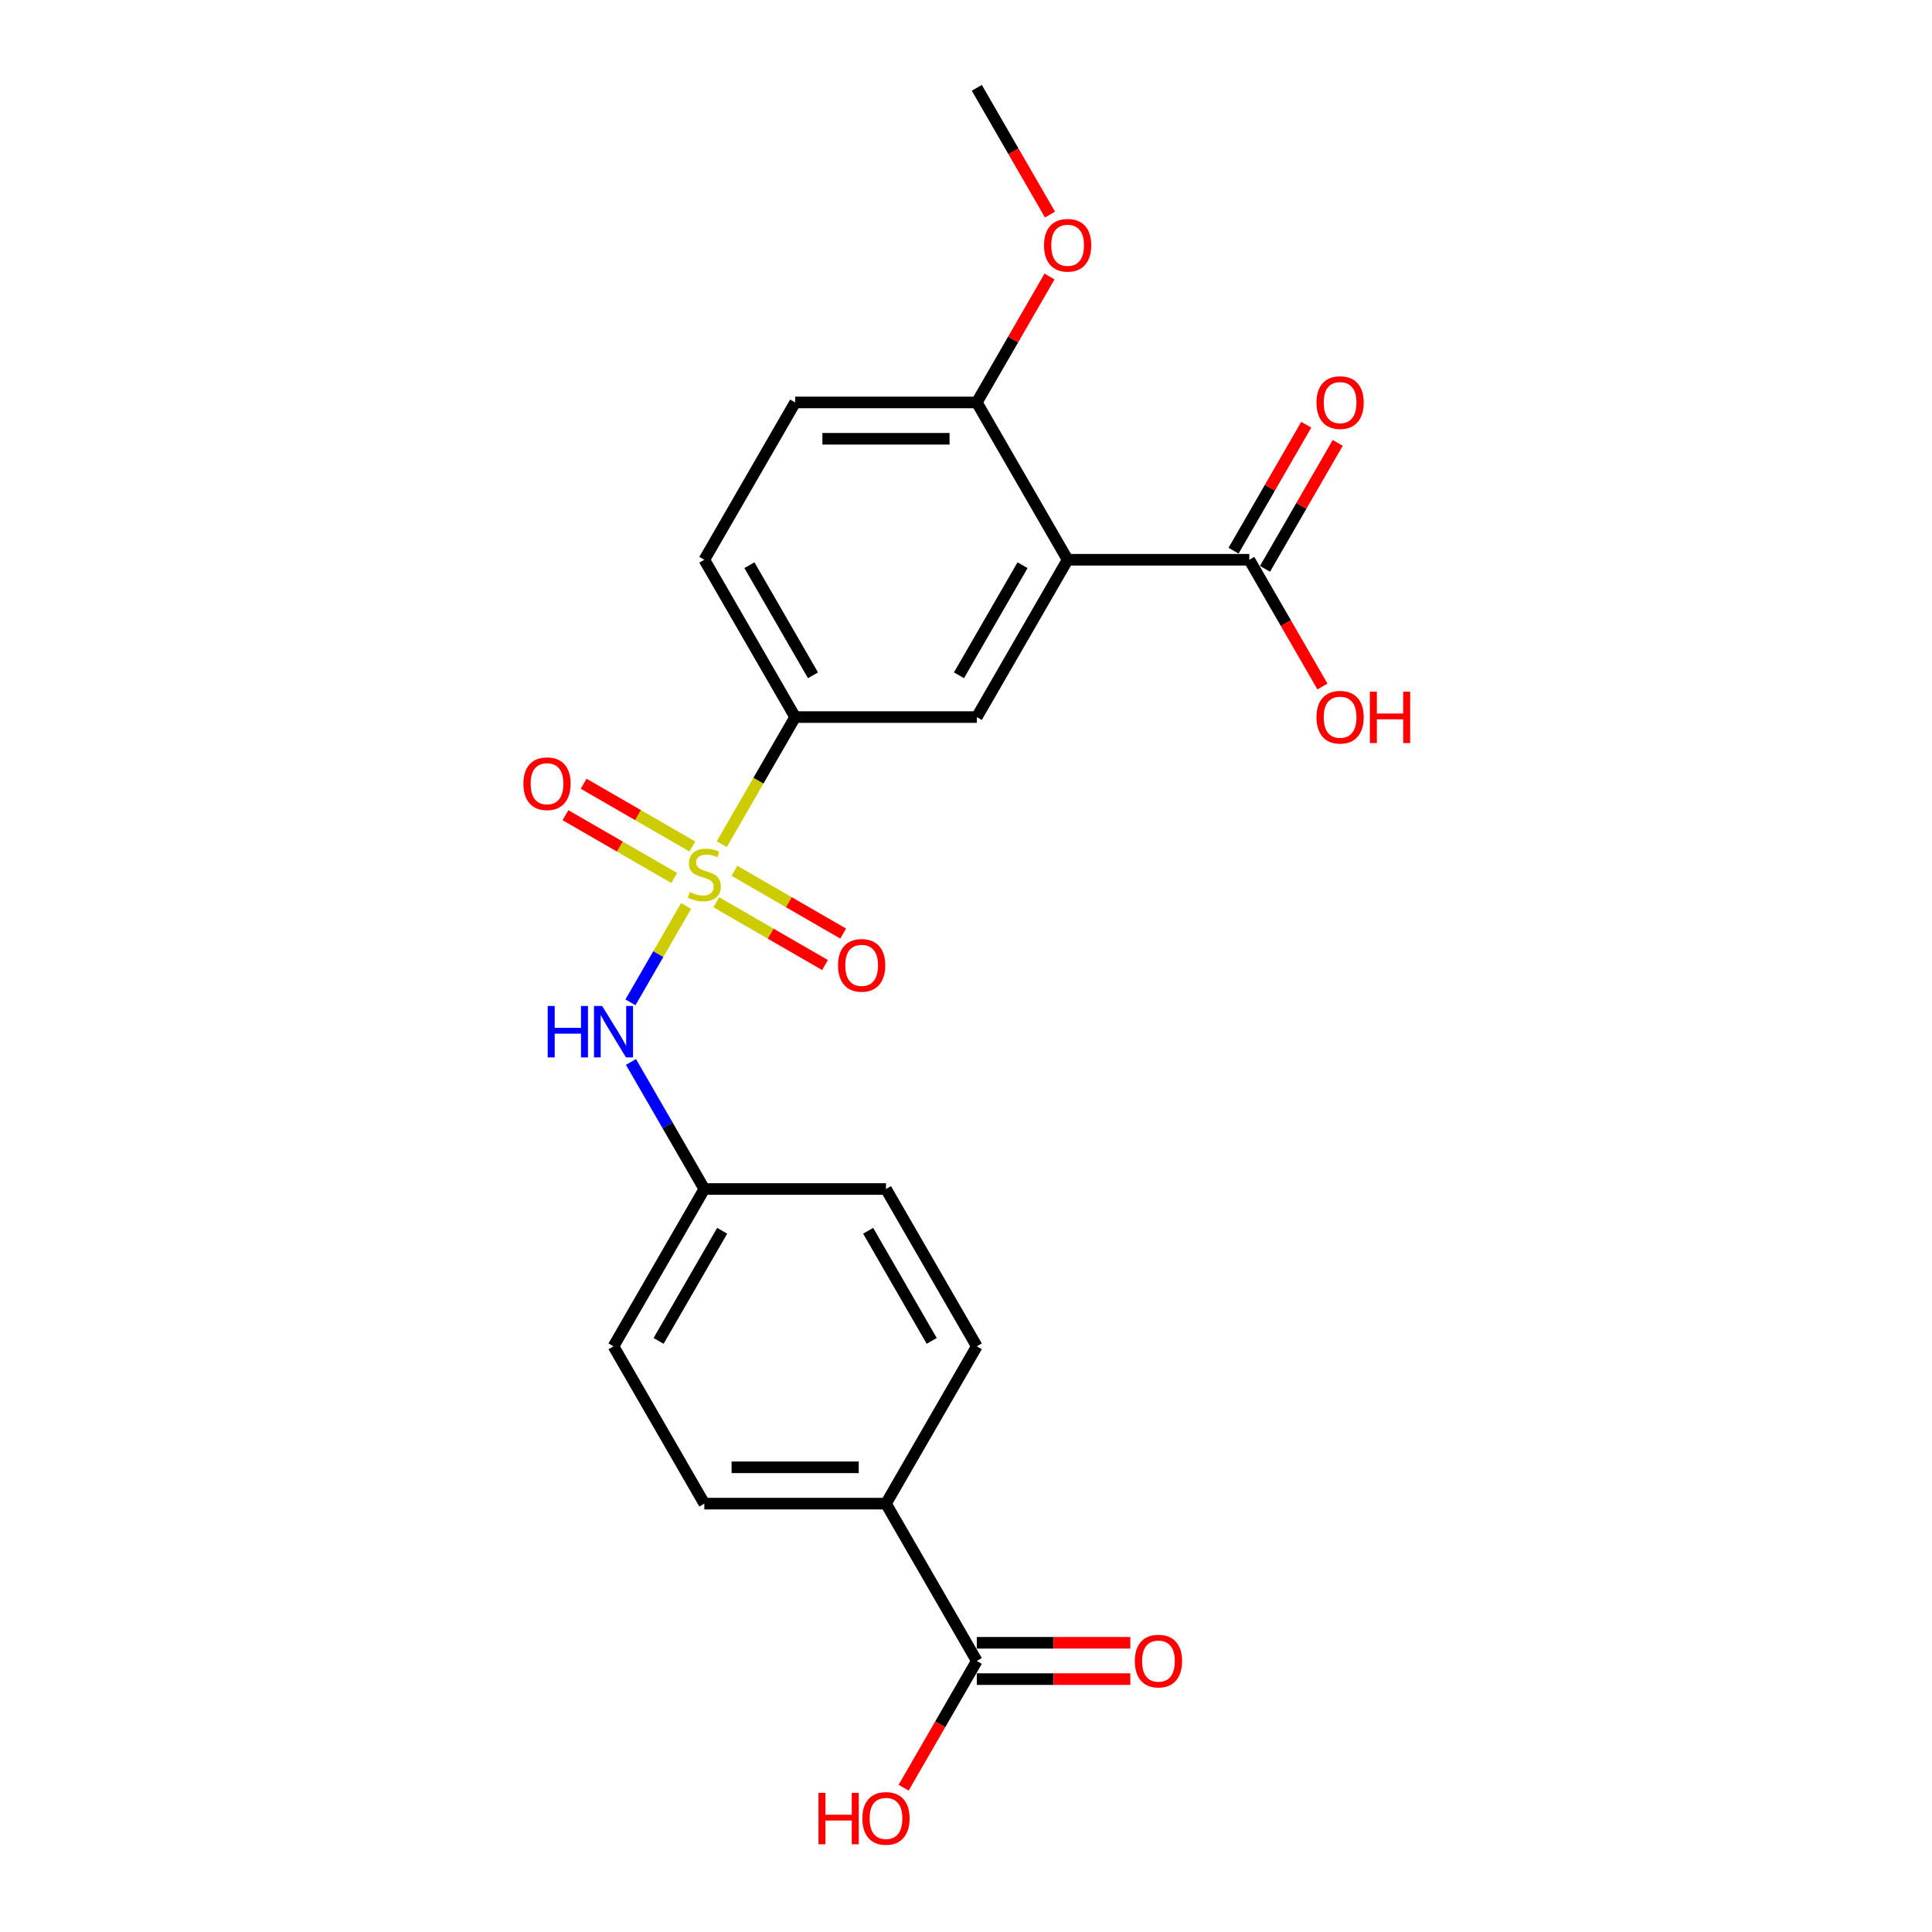 <?xml version='1.0' encoding='iso-8859-1'?>
<svg version='1.1' baseProfile='full'
              xmlns='http://www.w3.org/2000/svg'
                      xmlns:rdkit='http://www.rdkit.org/xml'
                      xmlns:xlink='http://www.w3.org/1999/xlink'
                  xml:space='preserve'
width='1000px' height='1000px' viewBox='0 0 1000 1000'>
<!-- END OF HEADER -->
<rect style='opacity:1.0;fill:#FFFFFF;stroke:none' width='1000' height='1000' x='0' y='0'> </rect>
<path class='bond-1' d='M 373.581,436.953 L 392.575,404.054' style='fill:none;fill-rule:evenodd;stroke:#CCCC00;stroke-width:6px;stroke-linecap:butt;stroke-linejoin:miter;stroke-opacity:1' />
<path class='bond-1' d='M 392.575,404.054 L 411.57,371.155' style='fill:none;fill-rule:evenodd;stroke:#000000;stroke-width:6px;stroke-linecap:butt;stroke-linejoin:miter;stroke-opacity:1' />
<path class='bond-3' d='M 355.125,468.921 L 340.722,493.867' style='fill:none;fill-rule:evenodd;stroke:#CCCC00;stroke-width:6px;stroke-linecap:butt;stroke-linejoin:miter;stroke-opacity:1' />
<path class='bond-3' d='M 340.722,493.867 L 326.32,518.813' style='fill:none;fill-rule:evenodd;stroke:#0000FF;stroke-width:6px;stroke-linecap:butt;stroke-linejoin:miter;stroke-opacity:1' />
<path class='bond-6' d='M 358.372,438.151 L 330.233,421.905' style='fill:none;fill-rule:evenodd;stroke:#CCCC00;stroke-width:6px;stroke-linecap:butt;stroke-linejoin:miter;stroke-opacity:1' />
<path class='bond-6' d='M 330.233,421.905 L 302.094,405.659' style='fill:none;fill-rule:evenodd;stroke:#FF0000;stroke-width:6px;stroke-linecap:butt;stroke-linejoin:miter;stroke-opacity:1' />
<path class='bond-6' d='M 348.97,454.436 L 320.831,438.19' style='fill:none;fill-rule:evenodd;stroke:#CCCC00;stroke-width:6px;stroke-linecap:butt;stroke-linejoin:miter;stroke-opacity:1' />
<path class='bond-6' d='M 320.831,438.19 L 292.692,421.944' style='fill:none;fill-rule:evenodd;stroke:#FF0000;stroke-width:6px;stroke-linecap:butt;stroke-linejoin:miter;stroke-opacity:1' />
<path class='bond-7' d='M 370.746,467.008 L 398.885,483.254' style='fill:none;fill-rule:evenodd;stroke:#CCCC00;stroke-width:6px;stroke-linecap:butt;stroke-linejoin:miter;stroke-opacity:1' />
<path class='bond-7' d='M 398.885,483.254 L 427.024,499.501' style='fill:none;fill-rule:evenodd;stroke:#FF0000;stroke-width:6px;stroke-linecap:butt;stroke-linejoin:miter;stroke-opacity:1' />
<path class='bond-7' d='M 380.148,450.723 L 408.287,466.969' style='fill:none;fill-rule:evenodd;stroke:#CCCC00;stroke-width:6px;stroke-linecap:butt;stroke-linejoin:miter;stroke-opacity:1' />
<path class='bond-7' d='M 408.287,466.969 L 436.426,483.216' style='fill:none;fill-rule:evenodd;stroke:#FF0000;stroke-width:6px;stroke-linecap:butt;stroke-linejoin:miter;stroke-opacity:1' />
<path class='bond-0' d='M 552.602,289.73 L 505.591,371.155' style='fill:none;fill-rule:evenodd;stroke:#000000;stroke-width:6px;stroke-linecap:butt;stroke-linejoin:miter;stroke-opacity:1' />
<path class='bond-0' d='M 529.266,292.541 L 496.358,349.539' style='fill:none;fill-rule:evenodd;stroke:#000000;stroke-width:6px;stroke-linecap:butt;stroke-linejoin:miter;stroke-opacity:1' />
<path class='bond-4' d='M 552.602,289.73 L 646.624,289.73' style='fill:none;fill-rule:evenodd;stroke:#000000;stroke-width:6px;stroke-linecap:butt;stroke-linejoin:miter;stroke-opacity:1' />
<path class='bond-24' d='M 552.602,289.73 L 505.591,208.305' style='fill:none;fill-rule:evenodd;stroke:#000000;stroke-width:6px;stroke-linecap:butt;stroke-linejoin:miter;stroke-opacity:1' />
<path class='bond-2' d='M 411.57,371.155 L 505.591,371.155' style='fill:none;fill-rule:evenodd;stroke:#000000;stroke-width:6px;stroke-linecap:butt;stroke-linejoin:miter;stroke-opacity:1' />
<path class='bond-12' d='M 411.57,371.155 L 364.559,289.73' style='fill:none;fill-rule:evenodd;stroke:#000000;stroke-width:6px;stroke-linecap:butt;stroke-linejoin:miter;stroke-opacity:1' />
<path class='bond-12' d='M 420.803,349.539 L 387.896,292.541' style='fill:none;fill-rule:evenodd;stroke:#000000;stroke-width:6px;stroke-linecap:butt;stroke-linejoin:miter;stroke-opacity:1' />
<path class='bond-14' d='M 326.592,549.669 L 345.576,582.549' style='fill:none;fill-rule:evenodd;stroke:#0000FF;stroke-width:6px;stroke-linecap:butt;stroke-linejoin:miter;stroke-opacity:1' />
<path class='bond-14' d='M 345.576,582.549 L 364.559,615.43' style='fill:none;fill-rule:evenodd;stroke:#000000;stroke-width:6px;stroke-linecap:butt;stroke-linejoin:miter;stroke-opacity:1' />
<path class='bond-10' d='M 654.766,294.431 L 673.587,261.832' style='fill:none;fill-rule:evenodd;stroke:#000000;stroke-width:6px;stroke-linecap:butt;stroke-linejoin:miter;stroke-opacity:1' />
<path class='bond-10' d='M 673.587,261.832 L 692.408,229.234' style='fill:none;fill-rule:evenodd;stroke:#FF0000;stroke-width:6px;stroke-linecap:butt;stroke-linejoin:miter;stroke-opacity:1' />
<path class='bond-10' d='M 638.481,285.029 L 657.302,252.43' style='fill:none;fill-rule:evenodd;stroke:#000000;stroke-width:6px;stroke-linecap:butt;stroke-linejoin:miter;stroke-opacity:1' />
<path class='bond-10' d='M 657.302,252.43 L 676.123,219.832' style='fill:none;fill-rule:evenodd;stroke:#FF0000;stroke-width:6px;stroke-linecap:butt;stroke-linejoin:miter;stroke-opacity:1' />
<path class='bond-17' d='M 646.624,289.73 L 665.564,322.535' style='fill:none;fill-rule:evenodd;stroke:#000000;stroke-width:6px;stroke-linecap:butt;stroke-linejoin:miter;stroke-opacity:1' />
<path class='bond-17' d='M 665.564,322.535 L 684.504,355.34' style='fill:none;fill-rule:evenodd;stroke:#FF0000;stroke-width:6px;stroke-linecap:butt;stroke-linejoin:miter;stroke-opacity:1' />
<path class='bond-5' d='M 505.591,859.705 L 458.581,778.28' style='fill:none;fill-rule:evenodd;stroke:#000000;stroke-width:6px;stroke-linecap:butt;stroke-linejoin:miter;stroke-opacity:1' />
<path class='bond-11' d='M 505.591,869.107 L 545.316,869.107' style='fill:none;fill-rule:evenodd;stroke:#000000;stroke-width:6px;stroke-linecap:butt;stroke-linejoin:miter;stroke-opacity:1' />
<path class='bond-11' d='M 545.316,869.107 L 585.04,869.107' style='fill:none;fill-rule:evenodd;stroke:#FF0000;stroke-width:6px;stroke-linecap:butt;stroke-linejoin:miter;stroke-opacity:1' />
<path class='bond-11' d='M 505.591,850.303 L 545.316,850.303' style='fill:none;fill-rule:evenodd;stroke:#000000;stroke-width:6px;stroke-linecap:butt;stroke-linejoin:miter;stroke-opacity:1' />
<path class='bond-11' d='M 545.316,850.303 L 585.04,850.303' style='fill:none;fill-rule:evenodd;stroke:#FF0000;stroke-width:6px;stroke-linecap:butt;stroke-linejoin:miter;stroke-opacity:1' />
<path class='bond-18' d='M 505.591,859.705 L 486.651,892.51' style='fill:none;fill-rule:evenodd;stroke:#000000;stroke-width:6px;stroke-linecap:butt;stroke-linejoin:miter;stroke-opacity:1' />
<path class='bond-18' d='M 486.651,892.51 L 467.711,925.316' style='fill:none;fill-rule:evenodd;stroke:#FF0000;stroke-width:6px;stroke-linecap:butt;stroke-linejoin:miter;stroke-opacity:1' />
<path class='bond-8' d='M 505.591,208.305 L 411.57,208.305' style='fill:none;fill-rule:evenodd;stroke:#000000;stroke-width:6px;stroke-linecap:butt;stroke-linejoin:miter;stroke-opacity:1' />
<path class='bond-8' d='M 491.488,227.109 L 425.673,227.109' style='fill:none;fill-rule:evenodd;stroke:#000000;stroke-width:6px;stroke-linecap:butt;stroke-linejoin:miter;stroke-opacity:1' />
<path class='bond-21' d='M 505.591,208.305 L 524.412,175.706' style='fill:none;fill-rule:evenodd;stroke:#000000;stroke-width:6px;stroke-linecap:butt;stroke-linejoin:miter;stroke-opacity:1' />
<path class='bond-21' d='M 524.412,175.706 L 543.233,143.108' style='fill:none;fill-rule:evenodd;stroke:#FF0000;stroke-width:6px;stroke-linecap:butt;stroke-linejoin:miter;stroke-opacity:1' />
<path class='bond-9' d='M 458.581,778.28 L 364.559,778.28' style='fill:none;fill-rule:evenodd;stroke:#000000;stroke-width:6px;stroke-linecap:butt;stroke-linejoin:miter;stroke-opacity:1' />
<path class='bond-9' d='M 444.477,759.476 L 378.662,759.476' style='fill:none;fill-rule:evenodd;stroke:#000000;stroke-width:6px;stroke-linecap:butt;stroke-linejoin:miter;stroke-opacity:1' />
<path class='bond-23' d='M 458.581,778.28 L 505.591,696.855' style='fill:none;fill-rule:evenodd;stroke:#000000;stroke-width:6px;stroke-linecap:butt;stroke-linejoin:miter;stroke-opacity:1' />
<path class='bond-13' d='M 364.559,289.73 L 411.57,208.305' style='fill:none;fill-rule:evenodd;stroke:#000000;stroke-width:6px;stroke-linecap:butt;stroke-linejoin:miter;stroke-opacity:1' />
<path class='bond-19' d='M 364.559,615.43 L 458.581,615.43' style='fill:none;fill-rule:evenodd;stroke:#000000;stroke-width:6px;stroke-linecap:butt;stroke-linejoin:miter;stroke-opacity:1' />
<path class='bond-20' d='M 364.559,615.43 L 317.548,696.855' style='fill:none;fill-rule:evenodd;stroke:#000000;stroke-width:6px;stroke-linecap:butt;stroke-linejoin:miter;stroke-opacity:1' />
<path class='bond-20' d='M 373.793,637.046 L 340.885,694.043' style='fill:none;fill-rule:evenodd;stroke:#000000;stroke-width:6px;stroke-linecap:butt;stroke-linejoin:miter;stroke-opacity:1' />
<path class='bond-15' d='M 364.559,778.28 L 317.548,696.855' style='fill:none;fill-rule:evenodd;stroke:#000000;stroke-width:6px;stroke-linecap:butt;stroke-linejoin:miter;stroke-opacity:1' />
<path class='bond-16' d='M 505.591,696.855 L 458.581,615.43' style='fill:none;fill-rule:evenodd;stroke:#000000;stroke-width:6px;stroke-linecap:butt;stroke-linejoin:miter;stroke-opacity:1' />
<path class='bond-16' d='M 482.255,694.043 L 449.347,637.046' style='fill:none;fill-rule:evenodd;stroke:#000000;stroke-width:6px;stroke-linecap:butt;stroke-linejoin:miter;stroke-opacity:1' />
<path class='bond-22' d='M 543.472,111.065 L 524.532,78.26' style='fill:none;fill-rule:evenodd;stroke:#FF0000;stroke-width:6px;stroke-linecap:butt;stroke-linejoin:miter;stroke-opacity:1' />
<path class='bond-22' d='M 524.532,78.26 L 505.591,45.455' style='fill:none;fill-rule:evenodd;stroke:#000000;stroke-width:6px;stroke-linecap:butt;stroke-linejoin:miter;stroke-opacity:1' />
<path  class='atom-0' d='M 357.037 461.719
Q 357.338 461.832, 358.579 462.358
Q 359.82 462.885, 361.174 463.223
Q 362.566 463.524, 363.92 463.524
Q 366.44 463.524, 367.906 462.32
Q 369.373 461.079, 369.373 458.936
Q 369.373 457.469, 368.621 456.566
Q 367.906 455.664, 366.778 455.175
Q 365.65 454.686, 363.769 454.122
Q 361.4 453.407, 359.971 452.73
Q 358.579 452.053, 357.564 450.624
Q 356.586 449.195, 356.586 446.788
Q 356.586 443.441, 358.843 441.372
Q 361.137 439.304, 365.65 439.304
Q 368.734 439.304, 372.231 440.771
L 371.366 443.667
Q 368.17 442.35, 365.763 442.35
Q 363.168 442.35, 361.738 443.441
Q 360.309 444.494, 360.347 446.337
Q 360.347 447.766, 361.062 448.631
Q 361.814 449.496, 362.867 449.985
Q 363.957 450.474, 365.763 451.038
Q 368.17 451.79, 369.599 452.542
Q 371.028 453.294, 372.043 454.836
Q 373.096 456.341, 373.096 458.936
Q 373.096 462.621, 370.614 464.615
Q 368.17 466.57, 364.07 466.57
Q 361.701 466.57, 359.896 466.044
Q 358.128 465.555, 356.022 464.69
L 357.037 461.719
' fill='#CCCC00'/>
<path  class='atom-4' d='M 283.494 520.691
L 287.104 520.691
L 287.104 532.012
L 300.718 532.012
L 300.718 520.691
L 304.329 520.691
L 304.329 547.318
L 300.718 547.318
L 300.718 535.02
L 287.104 535.02
L 287.104 547.318
L 283.494 547.318
L 283.494 520.691
' fill='#0000FF'/>
<path  class='atom-4' d='M 311.663 520.691
L 320.388 534.795
Q 321.253 536.186, 322.644 538.706
Q 324.036 541.226, 324.111 541.376
L 324.111 520.691
L 327.646 520.691
L 327.646 547.318
L 323.998 547.318
L 314.634 531.899
Q 313.543 530.094, 312.377 528.025
Q 311.249 525.957, 310.91 525.317
L 310.91 547.318
L 307.45 547.318
L 307.45 520.691
L 311.663 520.691
' fill='#0000FF'/>
<path  class='atom-7' d='M 270.911 405.644
Q 270.911 399.251, 274.07 395.678
Q 277.23 392.105, 283.134 392.105
Q 289.039 392.105, 292.198 395.678
Q 295.357 399.251, 295.357 405.644
Q 295.357 412.113, 292.16 415.799
Q 288.963 419.447, 283.134 419.447
Q 277.267 419.447, 274.07 415.799
Q 270.911 412.151, 270.911 405.644
M 283.134 416.438
Q 287.196 416.438, 289.377 413.73
Q 291.596 410.985, 291.596 405.644
Q 291.596 400.417, 289.377 397.784
Q 287.196 395.114, 283.134 395.114
Q 279.072 395.114, 276.853 397.746
Q 274.672 400.379, 274.672 405.644
Q 274.672 411.022, 276.853 413.73
Q 279.072 416.438, 283.134 416.438
' fill='#FF0000'/>
<path  class='atom-8' d='M 433.761 499.666
Q 433.761 493.272, 436.92 489.7
Q 440.08 486.127, 445.984 486.127
Q 451.889 486.127, 455.048 489.7
Q 458.207 493.272, 458.207 499.666
Q 458.207 506.134, 455.01 509.82
Q 451.814 513.468, 445.984 513.468
Q 440.117 513.468, 436.92 509.82
Q 433.761 506.172, 433.761 499.666
M 445.984 510.459
Q 450.046 510.459, 452.227 507.752
Q 454.446 505.006, 454.446 499.666
Q 454.446 494.438, 452.227 491.806
Q 450.046 489.135, 445.984 489.135
Q 441.922 489.135, 439.704 491.768
Q 437.522 494.401, 437.522 499.666
Q 437.522 505.044, 439.704 507.752
Q 441.922 510.459, 445.984 510.459
' fill='#FF0000'/>
<path  class='atom-11' d='M 681.412 208.38
Q 681.412 201.986, 684.571 198.414
Q 687.73 194.841, 693.635 194.841
Q 699.539 194.841, 702.698 198.414
Q 705.857 201.986, 705.857 208.38
Q 705.857 214.849, 702.661 218.534
Q 699.464 222.182, 693.635 222.182
Q 687.768 222.182, 684.571 218.534
Q 681.412 214.886, 681.412 208.38
M 693.635 219.174
Q 697.696 219.174, 699.878 216.466
Q 702.097 213.72, 702.097 208.38
Q 702.097 203.152, 699.878 200.52
Q 697.696 197.849, 693.635 197.849
Q 689.573 197.849, 687.354 200.482
Q 685.173 203.115, 685.173 208.38
Q 685.173 213.758, 687.354 216.466
Q 689.573 219.174, 693.635 219.174
' fill='#FF0000'/>
<path  class='atom-12' d='M 587.39 859.78
Q 587.39 853.387, 590.549 849.814
Q 593.708 846.241, 599.613 846.241
Q 605.518 846.241, 608.677 849.814
Q 611.836 853.387, 611.836 859.78
Q 611.836 866.249, 608.639 869.935
Q 605.442 873.583, 599.613 873.583
Q 593.746 873.583, 590.549 869.935
Q 587.39 866.287, 587.39 859.78
M 599.613 870.574
Q 603.675 870.574, 605.856 867.866
Q 608.075 865.121, 608.075 859.78
Q 608.075 854.553, 605.856 851.92
Q 603.675 849.25, 599.613 849.25
Q 595.551 849.25, 593.332 851.883
Q 591.151 854.515, 591.151 859.78
Q 591.151 865.158, 593.332 867.866
Q 595.551 870.574, 599.613 870.574
' fill='#FF0000'/>
<path  class='atom-18' d='M 681.412 371.23
Q 681.412 364.837, 684.571 361.264
Q 687.73 357.691, 693.635 357.691
Q 699.539 357.691, 702.698 361.264
Q 705.857 364.837, 705.857 371.23
Q 705.857 377.699, 702.661 381.384
Q 699.464 385.032, 693.635 385.032
Q 687.768 385.032, 684.571 381.384
Q 681.412 377.736, 681.412 371.23
M 693.635 382.024
Q 697.696 382.024, 699.878 379.316
Q 702.097 376.57, 702.097 371.23
Q 702.097 366.002, 699.878 363.37
Q 697.696 360.7, 693.635 360.7
Q 689.573 360.7, 687.354 363.332
Q 685.173 365.965, 685.173 371.23
Q 685.173 376.608, 687.354 379.316
Q 689.573 382.024, 693.635 382.024
' fill='#FF0000'/>
<path  class='atom-18' d='M 709.054 357.992
L 712.665 357.992
L 712.665 369.312
L 726.279 369.312
L 726.279 357.992
L 729.889 357.992
L 729.889 384.619
L 726.279 384.619
L 726.279 372.321
L 712.665 372.321
L 712.665 384.619
L 709.054 384.619
L 709.054 357.992
' fill='#FF0000'/>
<path  class='atom-19' d='M 423.642 927.967
L 427.253 927.967
L 427.253 939.287
L 440.867 939.287
L 440.867 927.967
L 444.477 927.967
L 444.477 954.594
L 440.867 954.594
L 440.867 942.296
L 427.253 942.296
L 427.253 954.594
L 423.642 954.594
L 423.642 927.967
' fill='#FF0000'/>
<path  class='atom-19' d='M 446.358 941.205
Q 446.358 934.812, 449.517 931.239
Q 452.676 927.666, 458.581 927.666
Q 464.485 927.666, 467.644 931.239
Q 470.803 934.812, 470.803 941.205
Q 470.803 947.674, 467.607 951.36
Q 464.41 955.008, 458.581 955.008
Q 452.714 955.008, 449.517 951.36
Q 446.358 947.712, 446.358 941.205
M 458.581 951.999
Q 462.642 951.999, 464.824 949.291
Q 467.043 946.546, 467.043 941.205
Q 467.043 935.978, 464.824 933.345
Q 462.642 930.675, 458.581 930.675
Q 454.519 930.675, 452.3 933.308
Q 450.119 935.94, 450.119 941.205
Q 450.119 946.583, 452.3 949.291
Q 454.519 951.999, 458.581 951.999
' fill='#FF0000'/>
<path  class='atom-22' d='M 540.379 126.955
Q 540.379 120.561, 543.539 116.989
Q 546.698 113.416, 552.602 113.416
Q 558.507 113.416, 561.666 116.989
Q 564.825 120.561, 564.825 126.955
Q 564.825 133.424, 561.628 137.109
Q 558.432 140.757, 552.602 140.757
Q 546.735 140.757, 543.539 137.109
Q 540.379 133.461, 540.379 126.955
M 552.602 137.748
Q 556.664 137.748, 558.845 135.041
Q 561.064 132.295, 561.064 126.955
Q 561.064 121.727, 558.845 119.095
Q 556.664 116.424, 552.602 116.424
Q 548.54 116.424, 546.322 119.057
Q 544.14 121.69, 544.14 126.955
Q 544.14 132.333, 546.322 135.041
Q 548.54 137.748, 552.602 137.748
' fill='#FF0000'/>
</svg>
